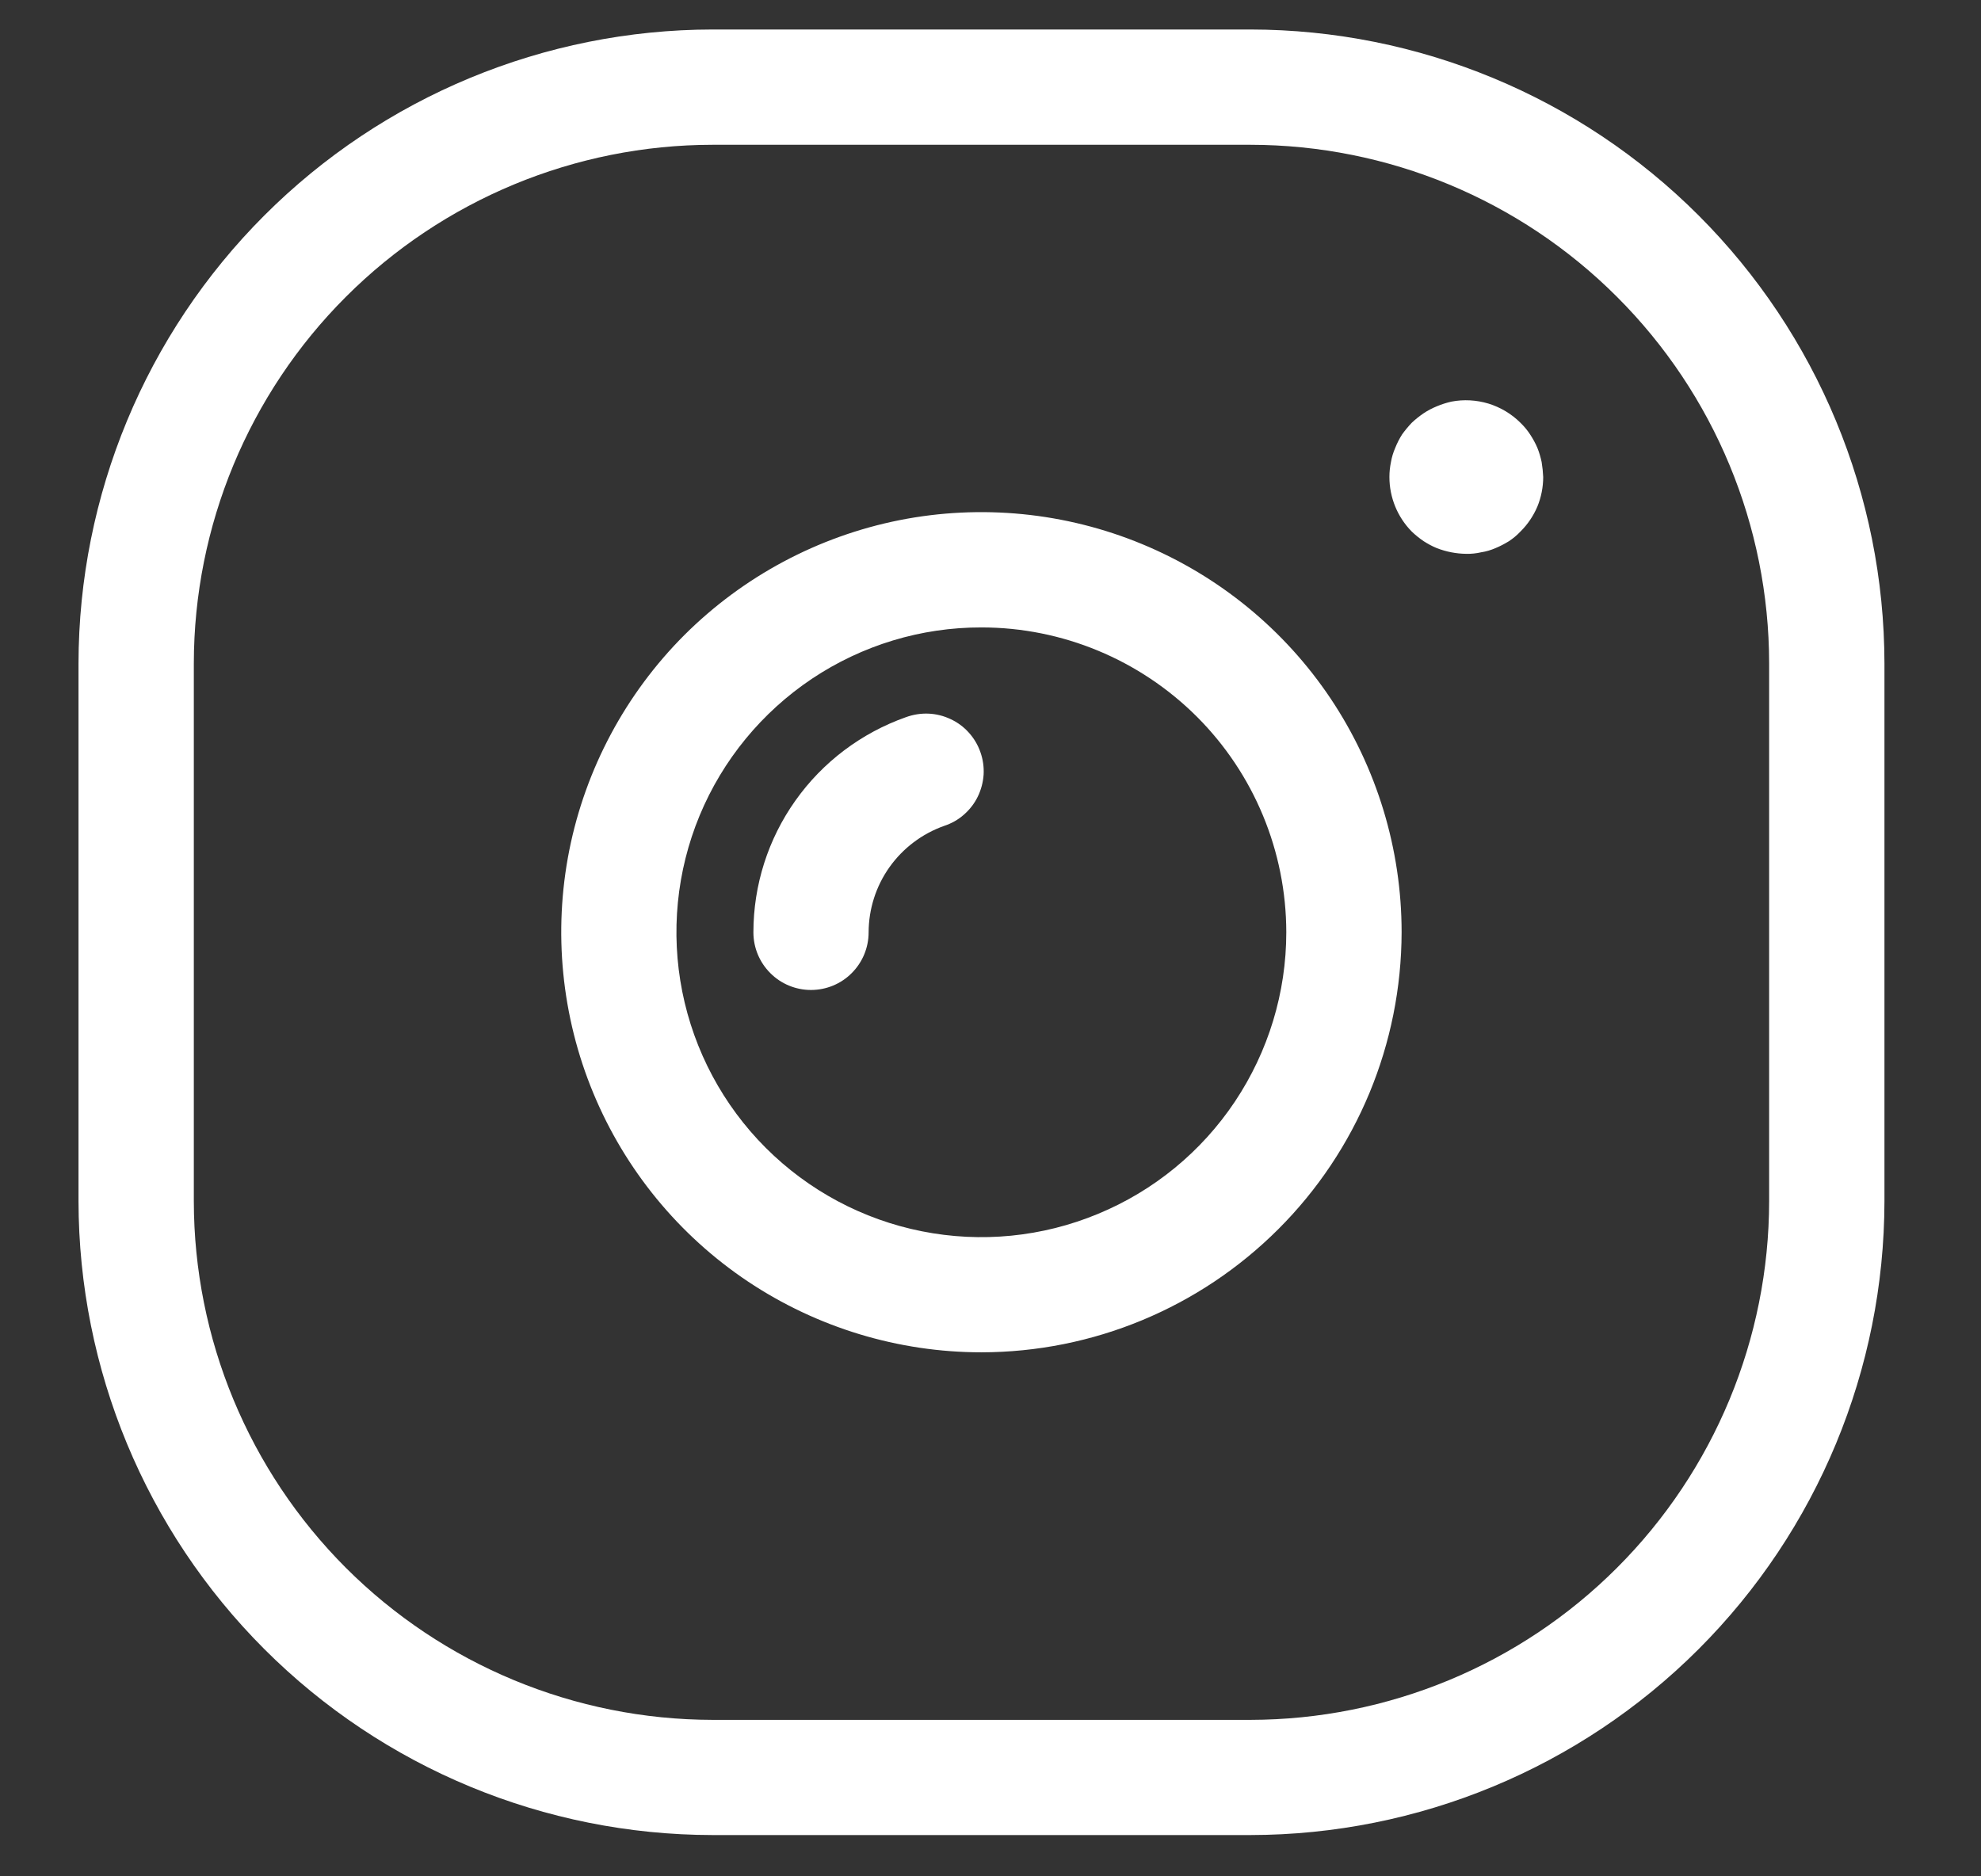 <svg width="19" height="18" viewBox="0 0 19 18" fill="none" xmlns="http://www.w3.org/2000/svg">
<rect x="0" y="0" width="19" height="18" fill="#333333" stroke="none"/>
<path d="M14.064 5.313C13.966 5.312 13.87 5.293 13.78 5.258C13.736 5.24 13.694 5.217 13.655 5.192C13.614 5.164 13.575 5.133 13.54 5.099C13.403 4.96 13.326 4.772 13.326 4.576C13.326 4.528 13.331 4.48 13.341 4.432C13.349 4.385 13.363 4.34 13.382 4.296C13.4 4.251 13.422 4.208 13.448 4.167C13.476 4.128 13.507 4.091 13.54 4.056C13.576 4.022 13.614 3.992 13.655 3.964C13.694 3.938 13.736 3.916 13.78 3.898C13.825 3.879 13.872 3.864 13.92 3.853C14.039 3.83 14.161 3.837 14.277 3.872C14.393 3.908 14.498 3.971 14.583 4.056C14.618 4.09 14.649 4.127 14.675 4.167C14.702 4.208 14.726 4.251 14.745 4.296C14.763 4.34 14.776 4.386 14.786 4.432C14.794 4.48 14.799 4.528 14.801 4.576C14.801 4.673 14.782 4.77 14.745 4.86C14.707 4.949 14.652 5.031 14.583 5.099C14.55 5.134 14.513 5.165 14.472 5.192C14.431 5.217 14.388 5.24 14.344 5.258C14.3 5.277 14.254 5.291 14.207 5.298C14.16 5.309 14.112 5.314 14.064 5.313ZM9.413 12.973C8.616 12.973 7.837 12.736 7.174 12.294C6.511 11.851 5.995 11.221 5.69 10.485C5.385 9.749 5.305 8.938 5.46 8.157C5.616 7.375 6 6.657 6.563 6.093C7.127 5.53 7.845 5.146 8.627 4.99C9.408 4.835 10.219 4.915 10.955 5.22C11.691 5.525 12.321 6.041 12.764 6.704C13.206 7.367 13.443 8.146 13.443 8.943C13.441 10.012 13.017 11.036 12.261 11.791C11.505 12.547 10.481 12.972 9.413 12.973V12.973ZM9.413 6.019C8.834 6.018 8.269 6.19 7.788 6.511C7.307 6.833 6.932 7.289 6.71 7.824C6.489 8.358 6.431 8.946 6.544 9.514C6.657 10.081 6.935 10.602 7.344 11.011C7.753 11.42 8.274 11.699 8.842 11.812C9.409 11.925 9.997 11.867 10.531 11.645C11.066 11.424 11.523 11.049 11.844 10.568C12.165 10.087 12.337 9.522 12.337 8.943C12.336 8.168 12.028 7.424 11.48 6.876C10.931 6.328 10.188 6.019 9.413 6.019Z" fill="white"/>
<path d="M7.778 9.497C7.632 9.497 7.491 9.439 7.388 9.335C7.284 9.231 7.226 9.091 7.226 8.944C7.226 8.491 7.367 8.049 7.629 7.68C7.891 7.31 8.262 7.031 8.689 6.88C8.758 6.855 8.831 6.843 8.905 6.846C8.978 6.849 9.05 6.867 9.116 6.898C9.183 6.929 9.243 6.973 9.292 7.028C9.341 7.082 9.379 7.146 9.403 7.215C9.428 7.285 9.438 7.358 9.434 7.431C9.429 7.505 9.41 7.576 9.378 7.642C9.346 7.708 9.3 7.767 9.245 7.815C9.19 7.864 9.125 7.9 9.055 7.923C8.844 7.998 8.661 8.136 8.531 8.319C8.401 8.502 8.332 8.72 8.331 8.944C8.331 9.091 8.273 9.231 8.169 9.335C8.066 9.439 7.925 9.497 7.778 9.497Z" fill="white"/>
<path d="M11.993 17.604H6.834C5.222 17.602 3.676 16.961 2.536 15.821C1.396 14.681 0.755 13.136 0.753 11.523V6.364C0.755 4.752 1.396 3.206 2.536 2.066C3.676 0.926 5.222 0.285 6.834 0.283H11.993C13.605 0.285 15.151 0.926 16.291 2.066C17.431 3.206 18.072 4.752 18.074 6.364V11.523C18.072 13.136 17.431 14.681 16.291 15.821C15.151 16.961 13.605 17.602 11.993 17.604ZM6.834 1.389C5.515 1.39 4.25 1.915 3.317 2.848C2.385 3.78 1.86 5.045 1.859 6.364V11.523C1.86 12.842 2.385 14.107 3.317 15.04C4.25 15.973 5.515 16.497 6.834 16.499H11.993C13.312 16.497 14.577 15.973 15.509 15.04C16.442 14.107 16.967 12.842 16.968 11.523V6.364C16.967 5.045 16.442 3.78 15.509 2.848C14.577 1.915 13.312 1.39 11.993 1.389H6.834Z" fill="white"/>
</svg>
